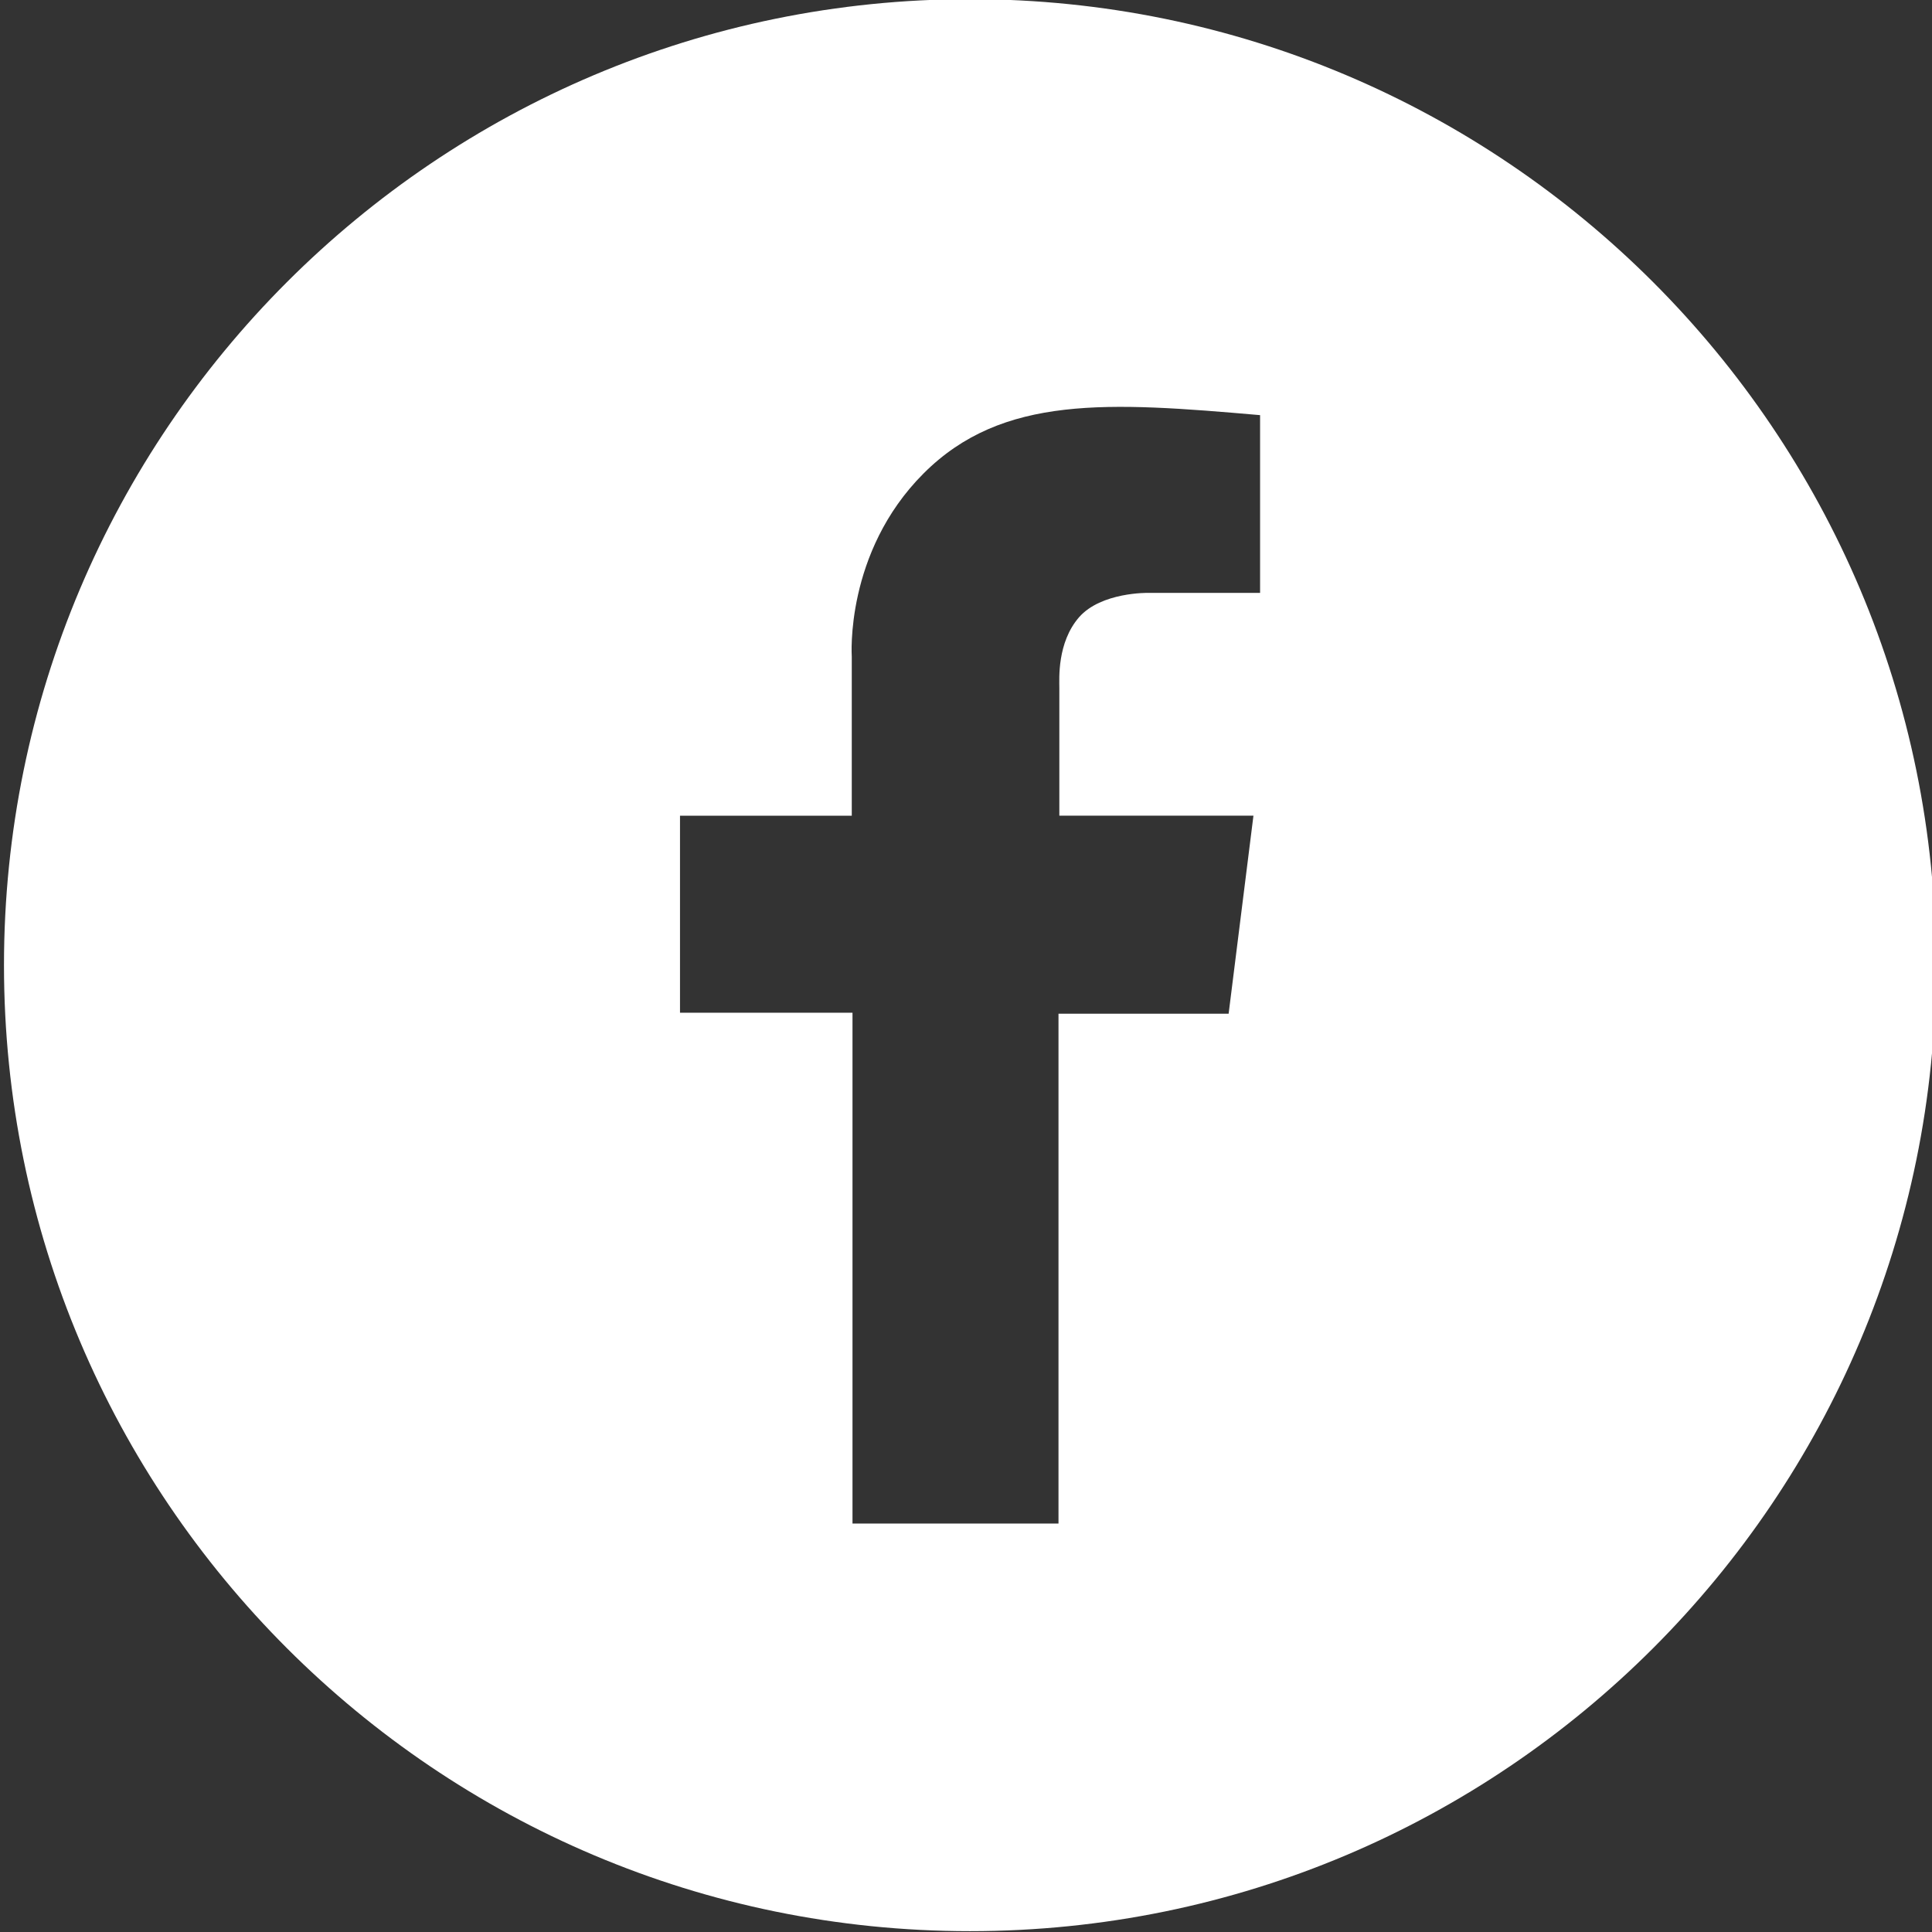 <?xml version="1.0" encoding="utf-8"?>
<!-- Generator: Adobe Illustrator 16.0.0, SVG Export Plug-In . SVG Version: 6.00 Build 0)  -->
<!DOCTYPE svg PUBLIC "-//W3C//DTD SVG 1.1//EN" "http://www.w3.org/Graphics/SVG/1.1/DTD/svg11.dtd">
<svg version="1.1" id="Layer_1" xmlns="http://www.w3.org/2000/svg" xmlns:xlink="http://www.w3.org/1999/xlink" x="0px" y="0px"
	 width="32px" height="32px" viewBox="0 0 32 32" enable-background="new 0 0 32 32" xml:space="preserve">
<rect x="0" y="0" width="32" height="32" fill="#333333" stroke="none"/>
<path fill="#FFFFFF" d="M16.066,31.986c8.837,0,16-7.163,16-16s-7.163-16-16-16c-8.836,0-16,7.164-16,16S7.23,31.986,16.066,31.986z
	 M11.262,13.511h2.846v-2.637c0,0-0.119-1.724,1.189-3.032c1.307-1.308,3.068-1.184,5.574-0.966V9.82h-1.854
	c0,0-0.777-0.016-1.145,0.404c-0.365,0.421-0.326,1.021-0.326,1.168v2.118h3.215L20.35,16.79h-2.818v8.445h-3.412v-8.461h-2.857
	V13.511z"/>
</svg>
